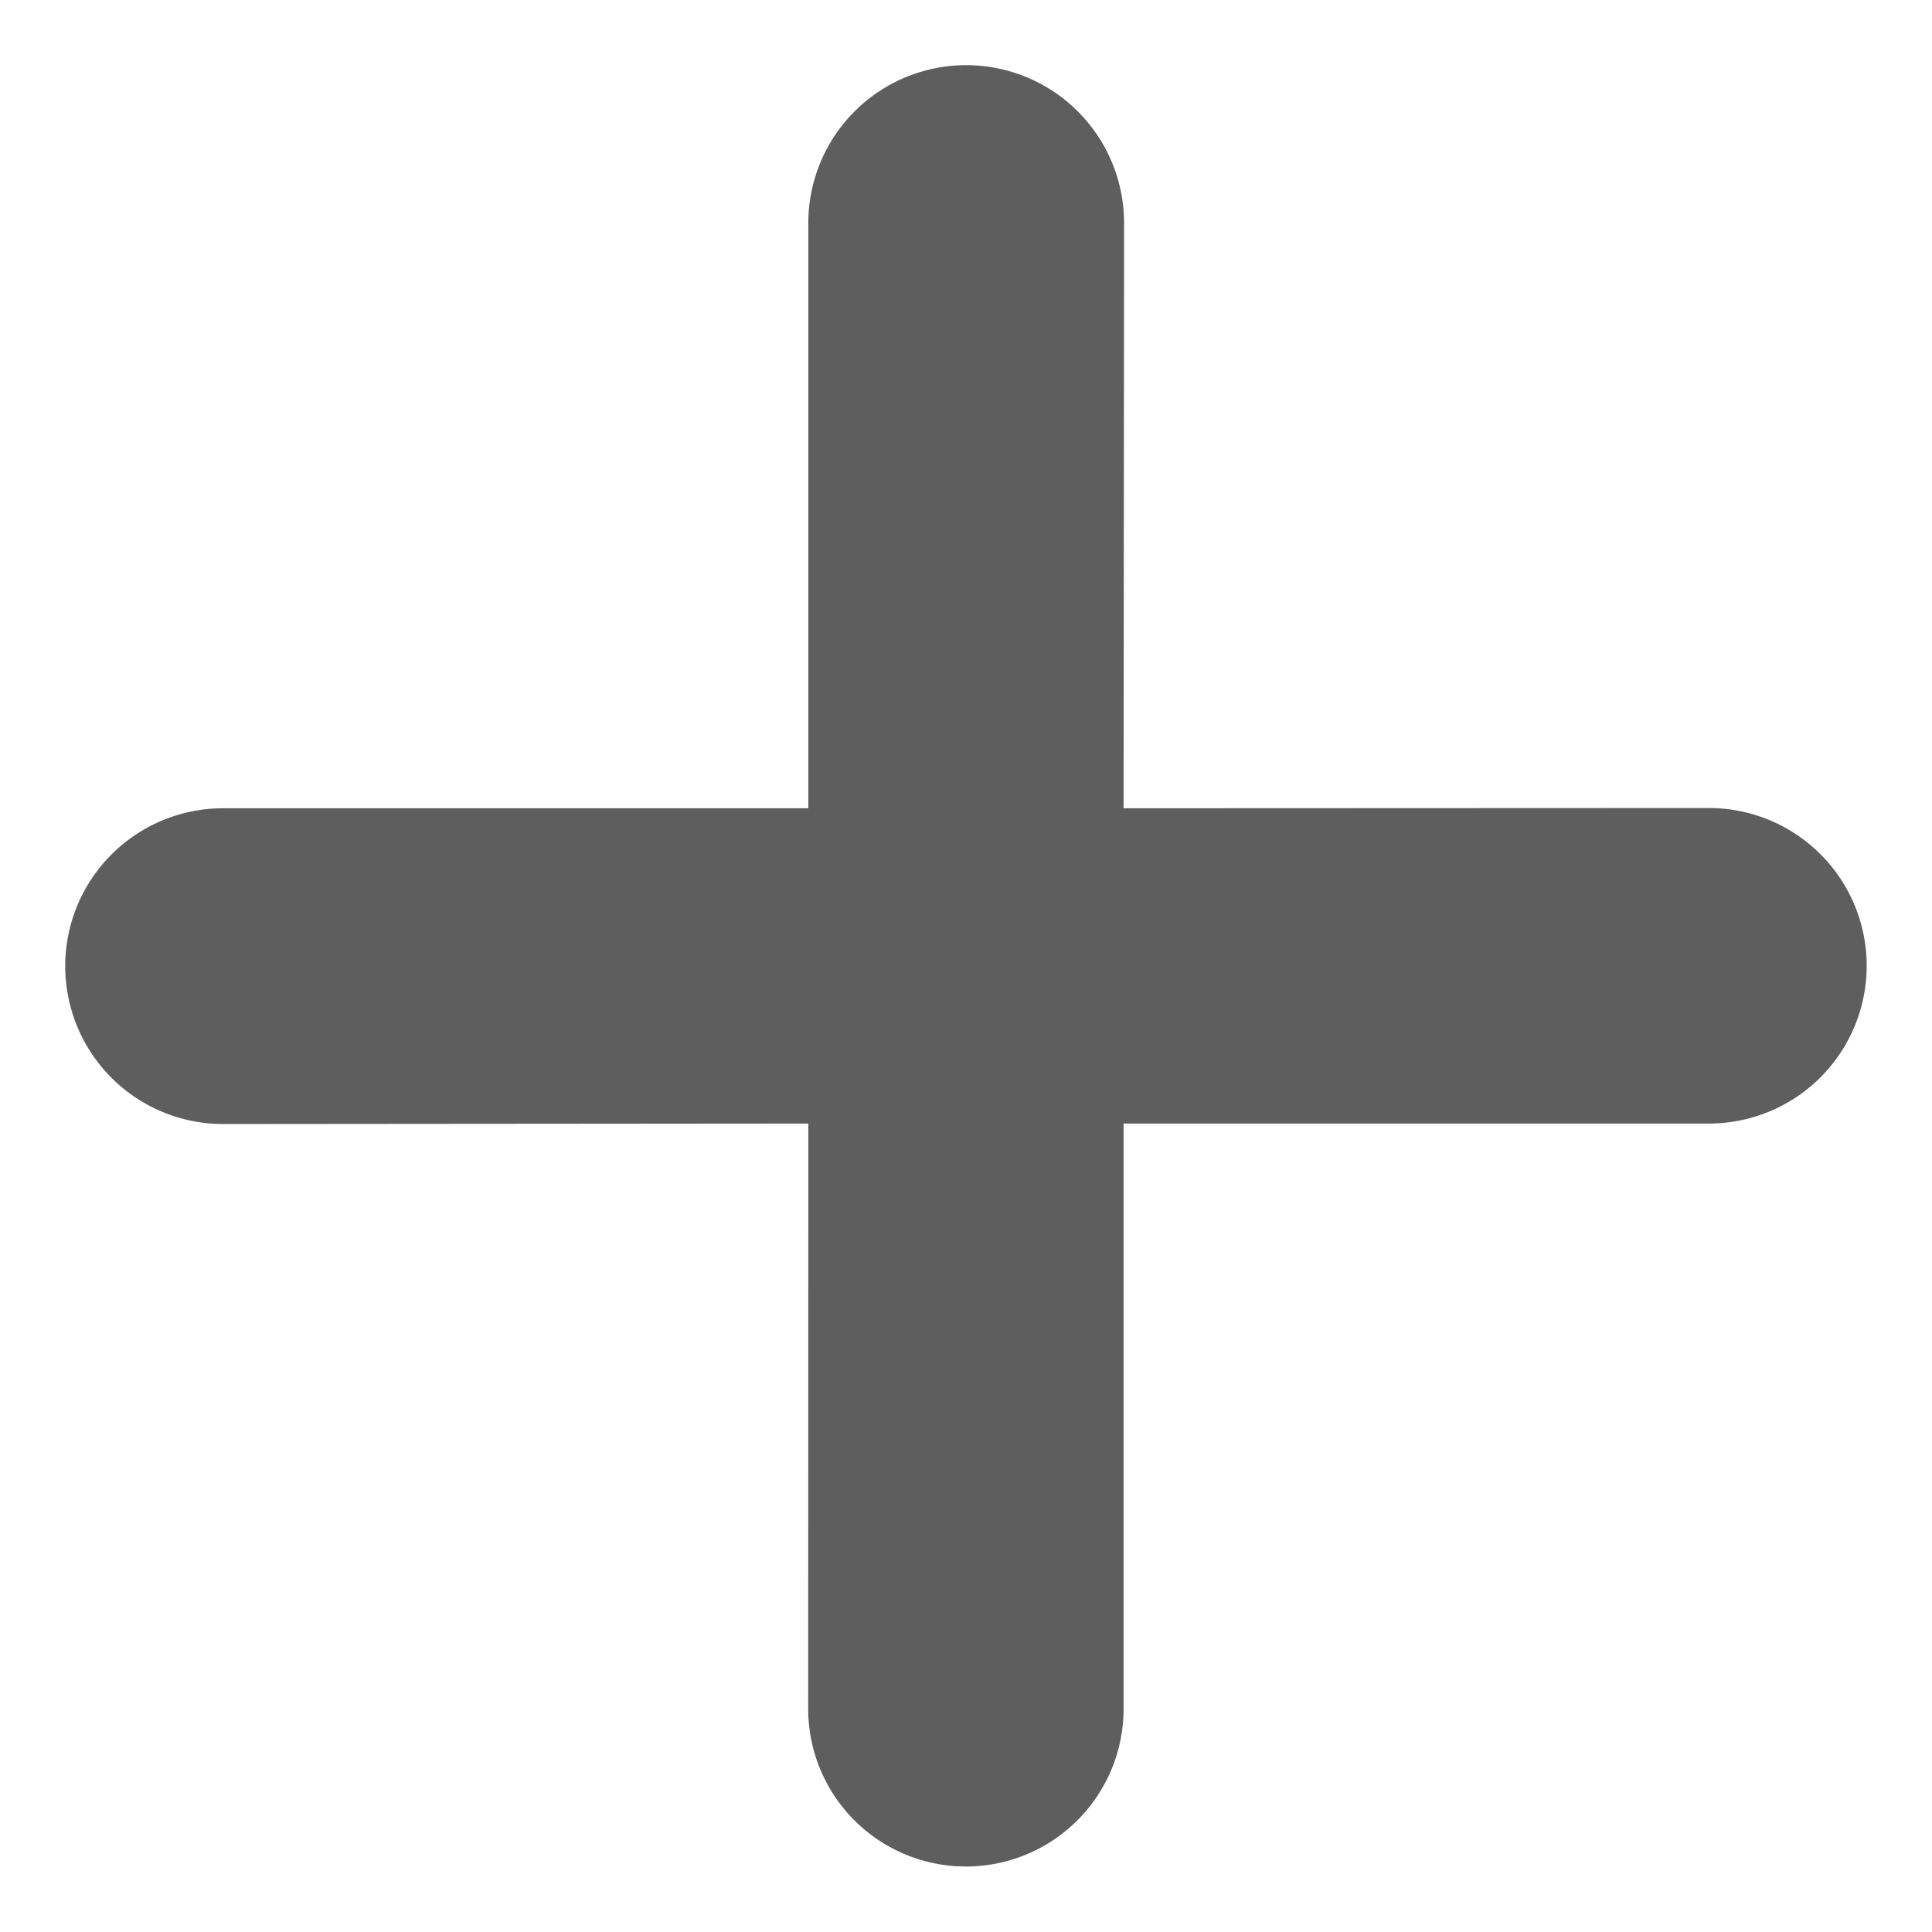 <svg xmlns="http://www.w3.org/2000/svg" width="11.448" height="11.448" viewBox="0 0 11.448 11.448">
  <g id="delete" transform="translate(-0.001 5.722) rotate(-45)">
    <path id="Path_13" data-name="Path 13" d="M7.821,1.6,5.368,4.049,7.821,6.5A.934.934,0,1,1,6.5,7.823L4.047,5.37,1.594,7.823A.934.934,0,0,1,.274,6.5L2.726,4.049.273,1.6A.934.934,0,1,1,1.594.275L4.047,2.728,6.5.275A.934.934,0,0,1,7.821,1.6Z" transform="translate(0 0)" fill="#5e5e5e"/>
  </g>
</svg>
